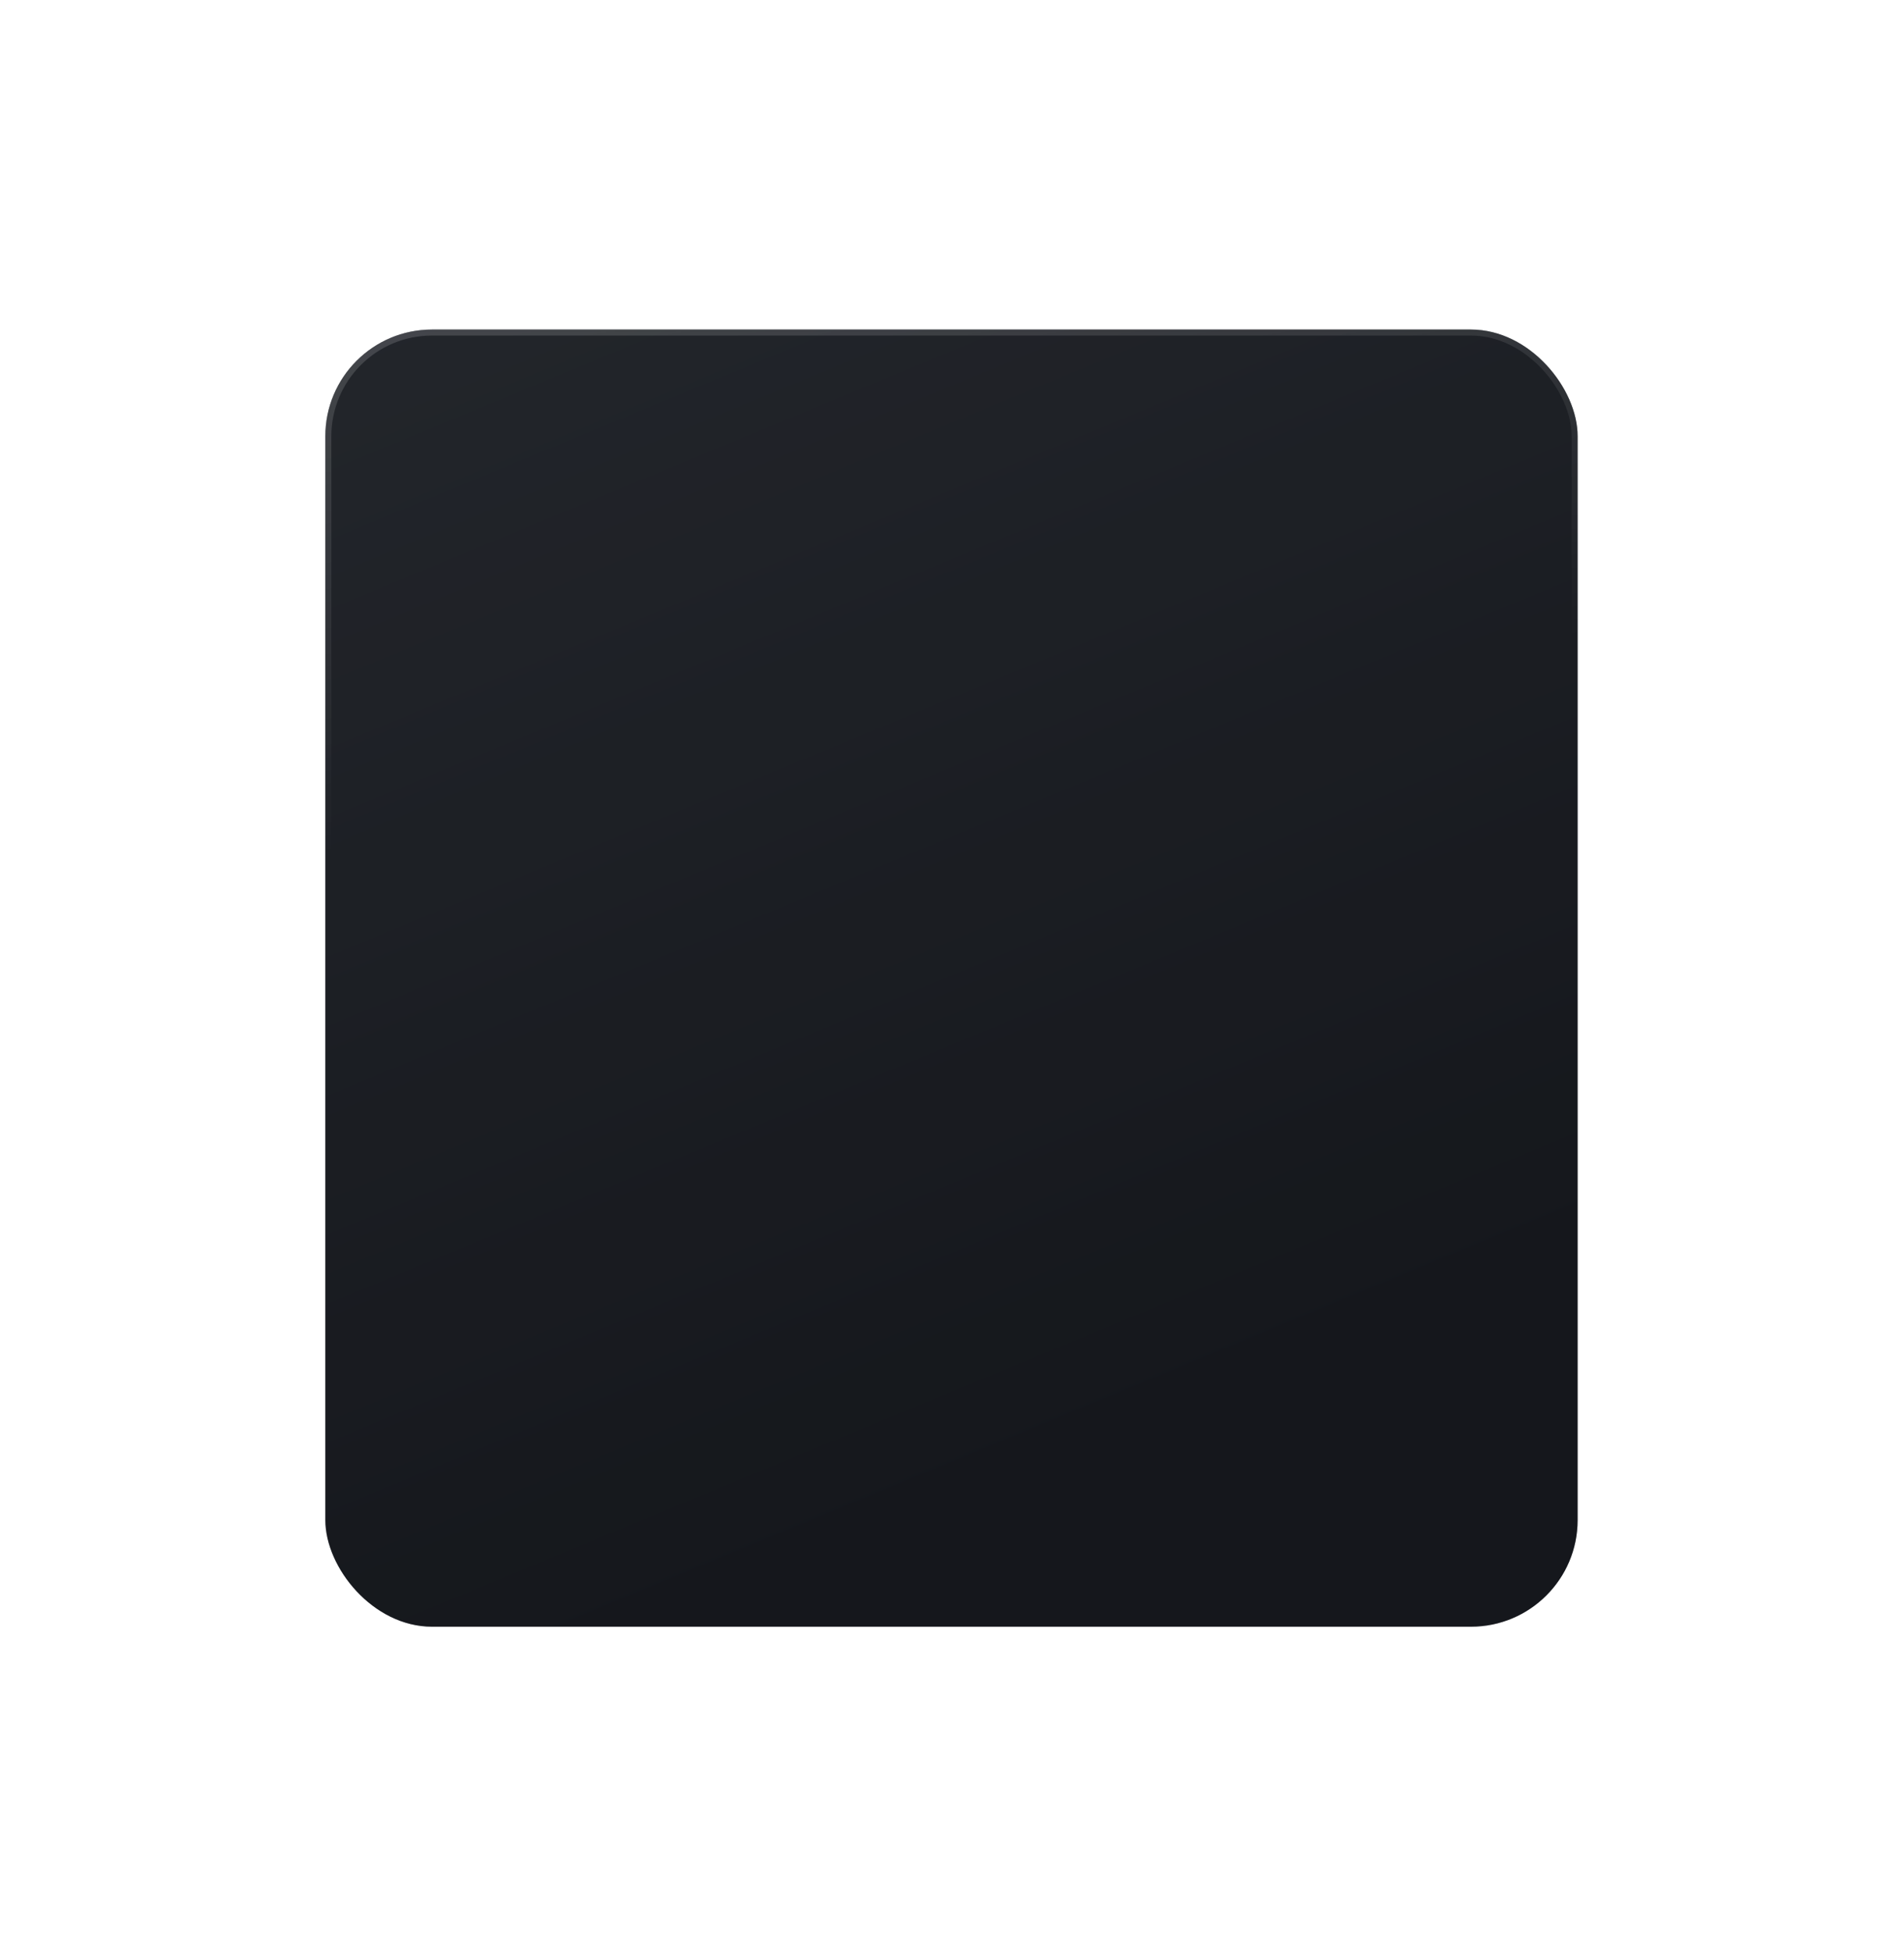 <?xml version="1.0" encoding="UTF-8"?> <svg xmlns="http://www.w3.org/2000/svg" width="357" height="366" viewBox="0 0 357 366" fill="none"> <g filter="url(#filter0_d_11_632)"> <rect x="61" y="46" width="234.806" height="243.215" rx="20" fill="url(#paint0_linear_11_632)"></rect> <rect x="61" y="46" width="234.806" height="243.215" rx="20" fill="black" fill-opacity="0.3"></rect> <rect x="61.564" y="46.564" width="233.678" height="242.088" rx="19.436" stroke="url(#paint1_linear_11_632)" stroke-opacity="0.15" stroke-width="1.128"></rect> </g> <defs> <filter id="filter0_d_11_632" x="0.101" y="0.89" width="356.604" height="365.013" filterUnits="userSpaceOnUse" color-interpolation-filters="sRGB"> <feFlood flood-opacity="0" result="BackgroundImageFix"></feFlood> <feColorMatrix in="SourceAlpha" type="matrix" values="0 0 0 0 0 0 0 0 0 0 0 0 0 0 0 0 0 0 127 0" result="hardAlpha"></feColorMatrix> <feOffset dy="15.789"></feOffset> <feGaussianBlur stdDeviation="30.45"></feGaussianBlur> <feComposite in2="hardAlpha" operator="out"></feComposite> <feColorMatrix type="matrix" values="0 0 0 0 0 0 0 0 0 0 0 0 0 0 0 0 0 0 0.45 0"></feColorMatrix> <feBlend mode="normal" in2="BackgroundImageFix" result="effect1_dropShadow_11_632"></feBlend> <feBlend mode="normal" in="SourceGraphic" in2="effect1_dropShadow_11_632" result="shape"></feBlend> </filter> <linearGradient id="paint0_linear_11_632" x1="115.846" y1="-125.654" x2="263.211" y2="229.477" gradientUnits="userSpaceOnUse"> <stop stop-color="#3C4149"></stop> <stop offset="1" stop-color="#1E2128"></stop> </linearGradient> <linearGradient id="paint1_linear_11_632" x1="92.135" y1="46" x2="107.837" y2="136.529" gradientUnits="userSpaceOnUse"> <stop stop-color="white"></stop> <stop offset="1" stop-color="white" stop-opacity="0"></stop> </linearGradient> </defs> </svg> 